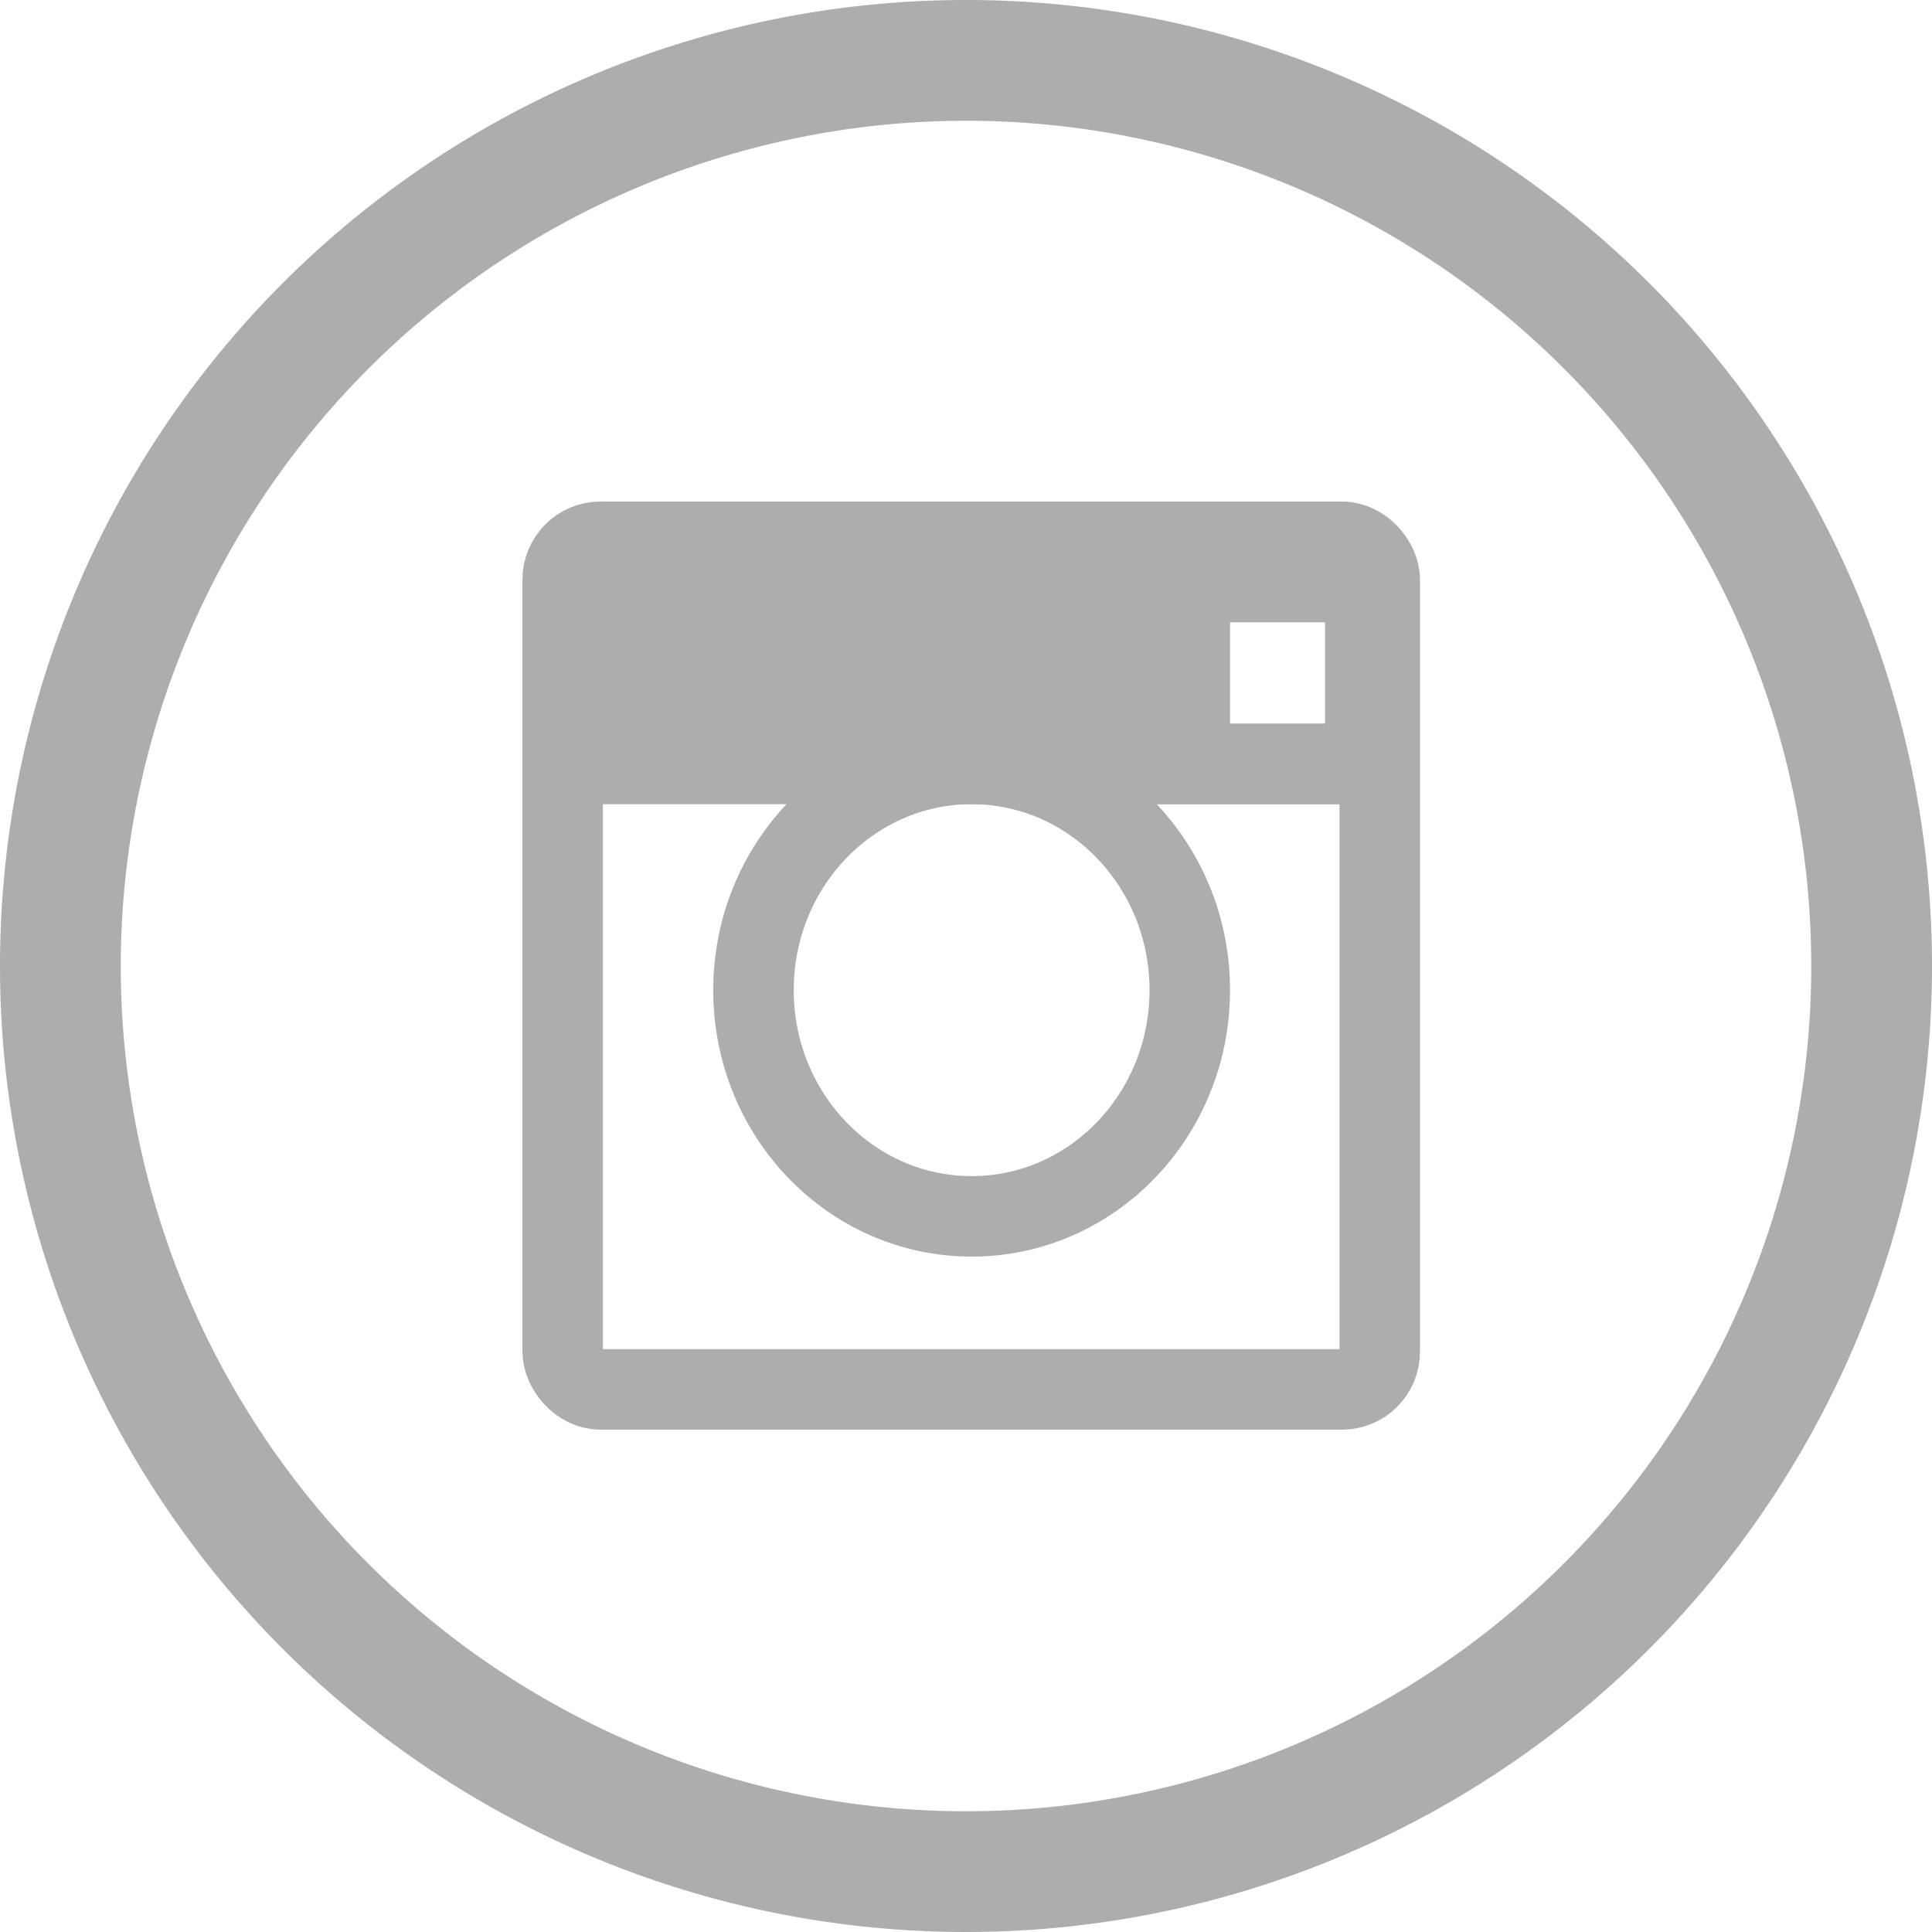 <svg id="Layer_1" data-name="Layer 1" xmlns="http://www.w3.org/2000/svg" width="24" height="24" viewBox="0 0 24 24"><defs><style>.cls-1{fill:none;stroke:#adadad;stroke-miterlimit:10;}.cls-2{fill:#adadad;}</style></defs><title>footer-insta-icon-grey</title><rect class="cls-1" x="6.99" y="6.73" width="10.15" height="10.53" rx="0.47"/><ellipse class="cls-1" cx="12.07" cy="12.3" rx="2.71" ry="2.81"/><rect class="cls-1" x="14.78" y="7.23" width="2.18" height="2.26"/><line class="cls-1" x1="16.77" y1="9.49" x2="6.86" y2="9.49"/><polygon class="cls-2" points="14.96 6.73 7.17 6.73 7.17 9.49 14.96 9.49 14.96 6.73 14.96 6.73"/><path class="cls-2" d="M12,1.5A10.5,10.5,0,1,1,1.5,12,10.51,10.51,0,0,1,12,1.5M12,0A12,12,0,1,0,24,12,12,12,0,0,0,12,0Z"/></svg>